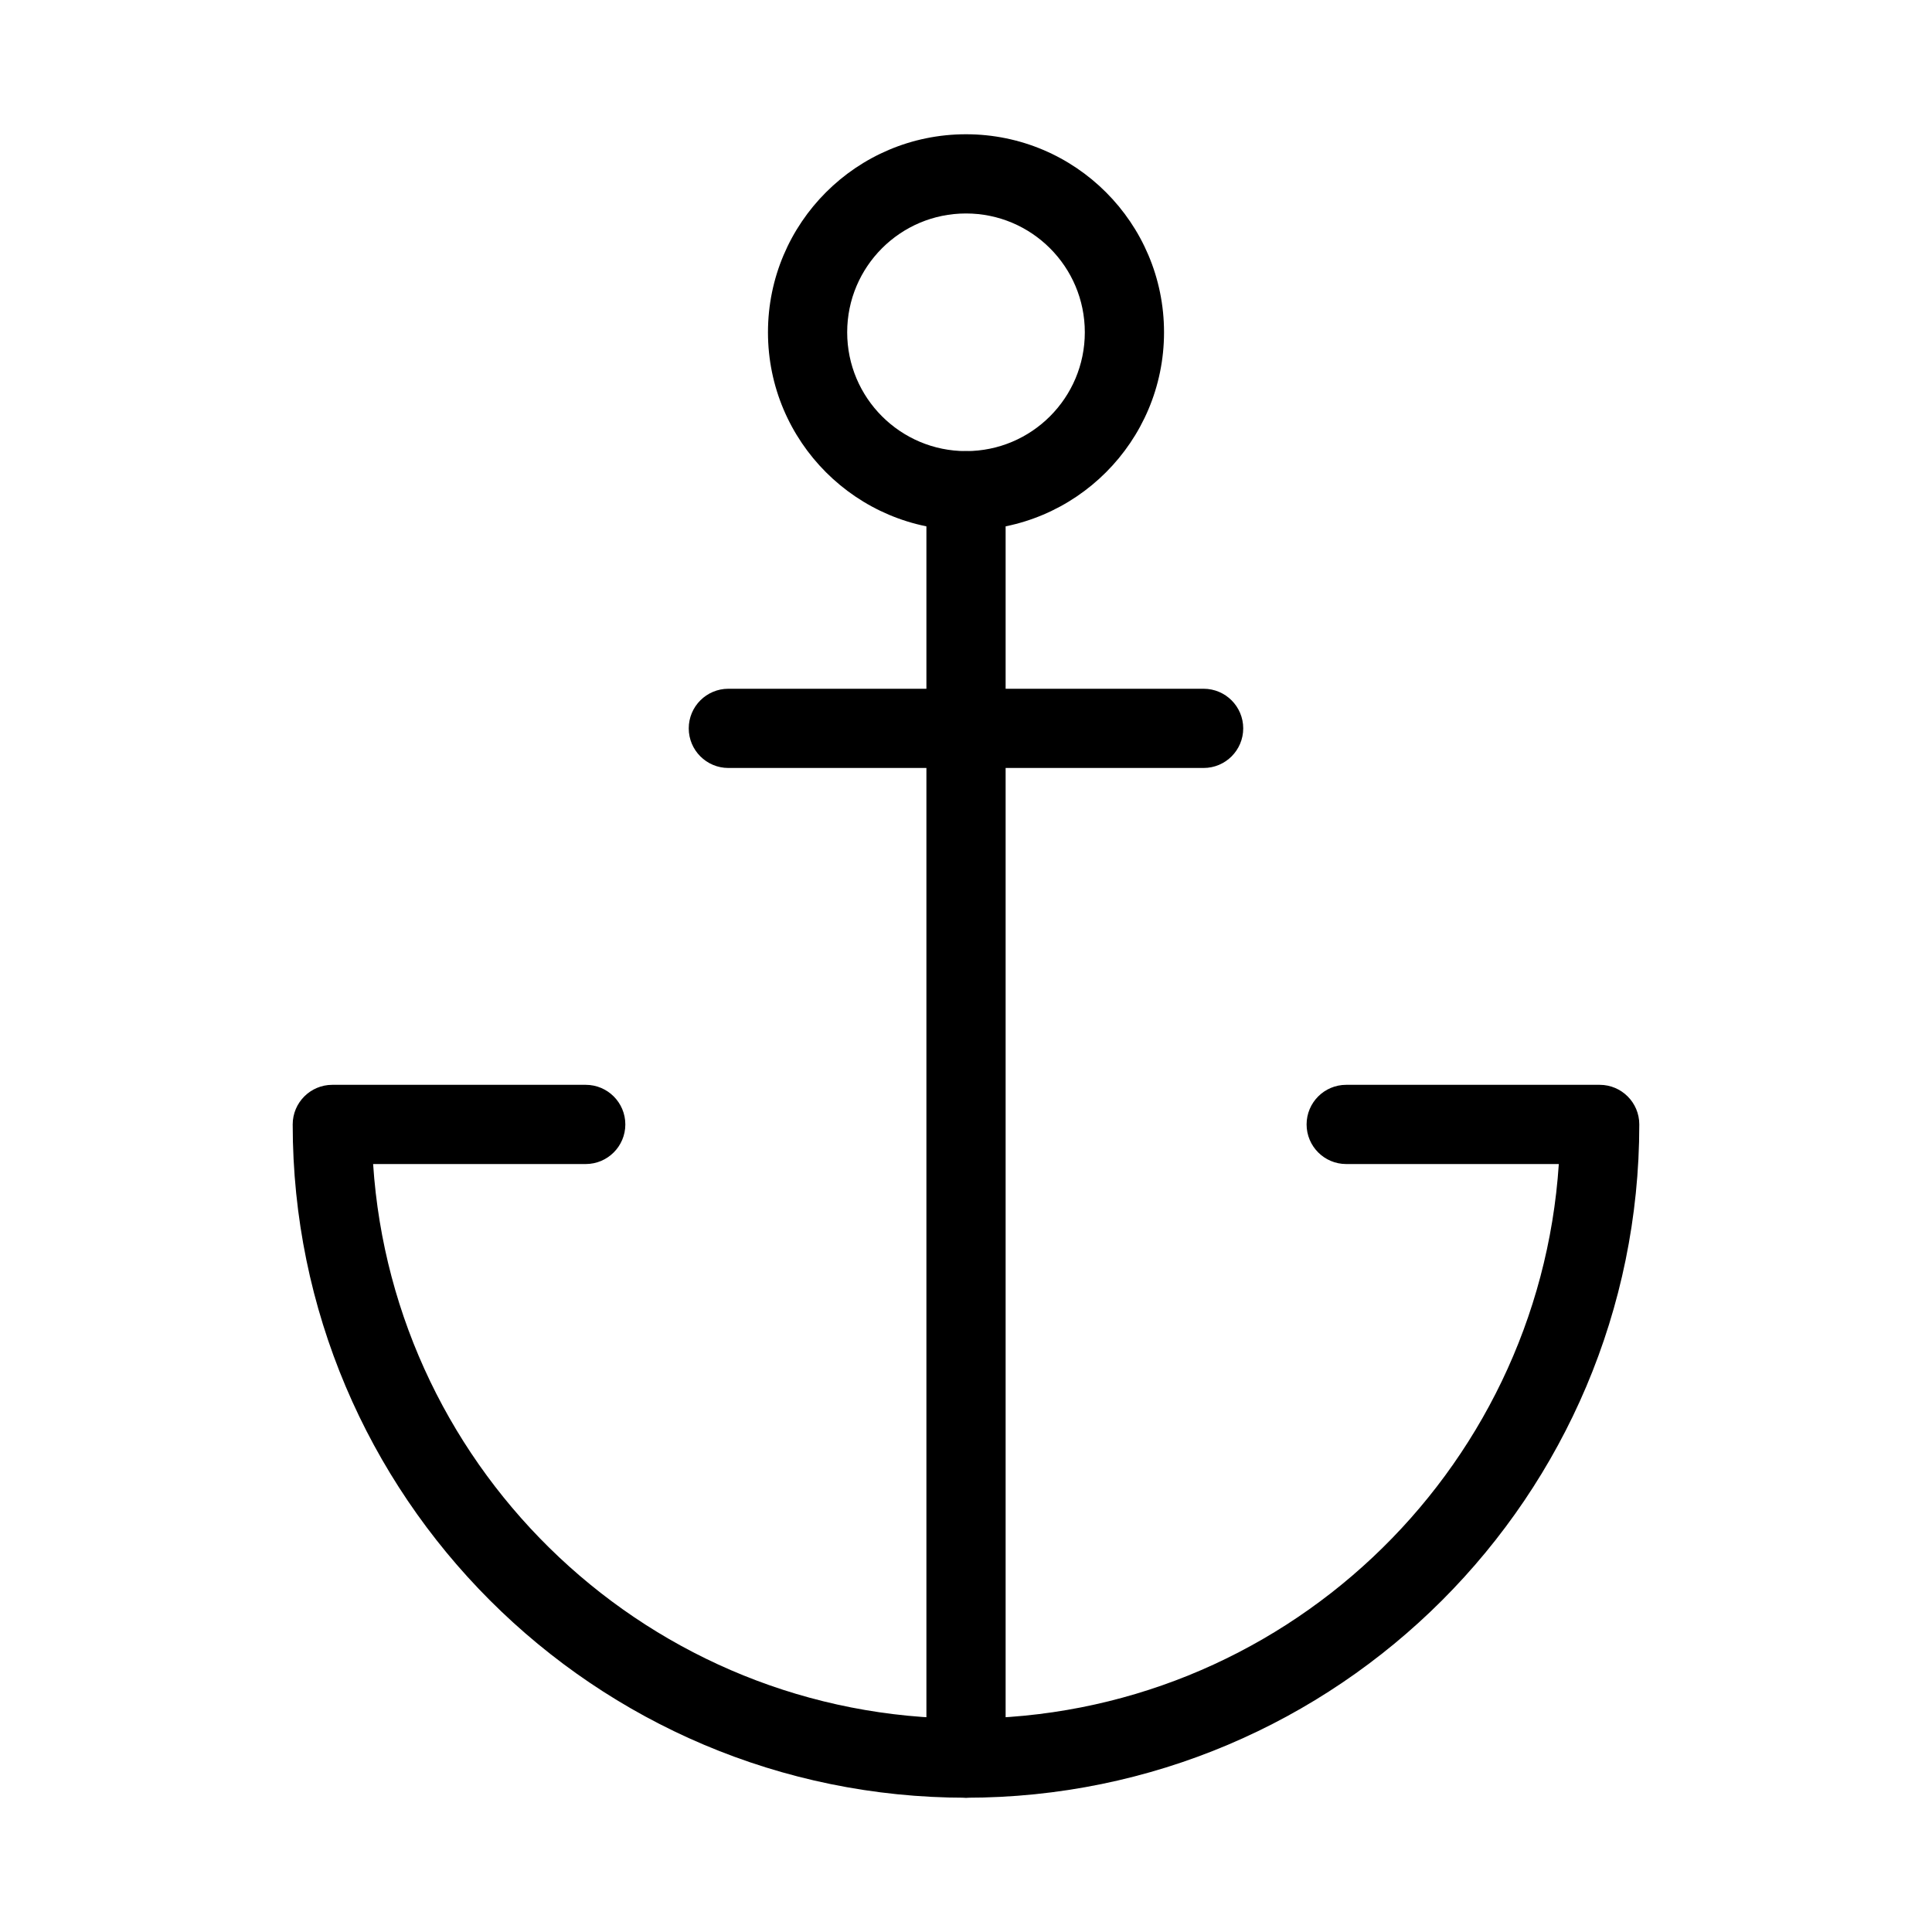 <?xml version="1.0" encoding="UTF-8"?>
<!-- Uploaded to: ICON Repo, www.svgrepo.com, Generator: ICON Repo Mixer Tools -->
<svg fill="#000000" width="800px" height="800px" version="1.1" viewBox="144 144 512 512" xmlns="http://www.w3.org/2000/svg">
 <g fill-rule="evenodd">
  <path d="m299.24 431.49h-67.176c-5.793 0-10.496 4.703-10.496 10.496 0 98.473 79.957 178.43 178.43 178.43 98.473 0 178.43-79.957 178.43-178.43 0-5.793-4.703-10.496-10.496-10.496h-67.176c-5.793 0-10.496 4.703-10.496 10.496s4.703 10.496 10.496 10.496h56.344c-5.414 82.016-73.746 146.95-157.11 146.95s-151.69-64.93-157.11-146.95h56.344c5.793 0 10.496-4.703 10.496-10.496s-4.703-10.496-10.496-10.496z"/>
  <path d="m410.5 609.92v-335.87c0-5.793-4.703-10.496-10.496-10.496s-10.496 4.703-10.496 10.496v335.87c0 5.793 4.703 10.496 10.496 10.496s10.496-4.703 10.496-10.496z"/>
  <path d="m400 179.58c-28.969 0-52.48 23.512-52.48 52.48s23.512 52.48 52.48 52.48 52.48-23.512 52.48-52.48-23.512-52.48-52.48-52.48zm0 20.992c17.383 0 31.488 14.105 31.488 31.488s-14.105 31.488-31.488 31.488-31.488-14.105-31.488-31.488 14.105-31.488 31.488-31.488z"/>
  <path d="m337.02 347.52h125.95c5.793 0 10.496-4.703 10.496-10.496 0-5.793-4.703-10.496-10.496-10.496h-125.95c-5.793 0-10.496 4.703-10.496 10.496 0 5.793 4.703 10.496 10.496 10.496z"/>
 </g>
</svg>